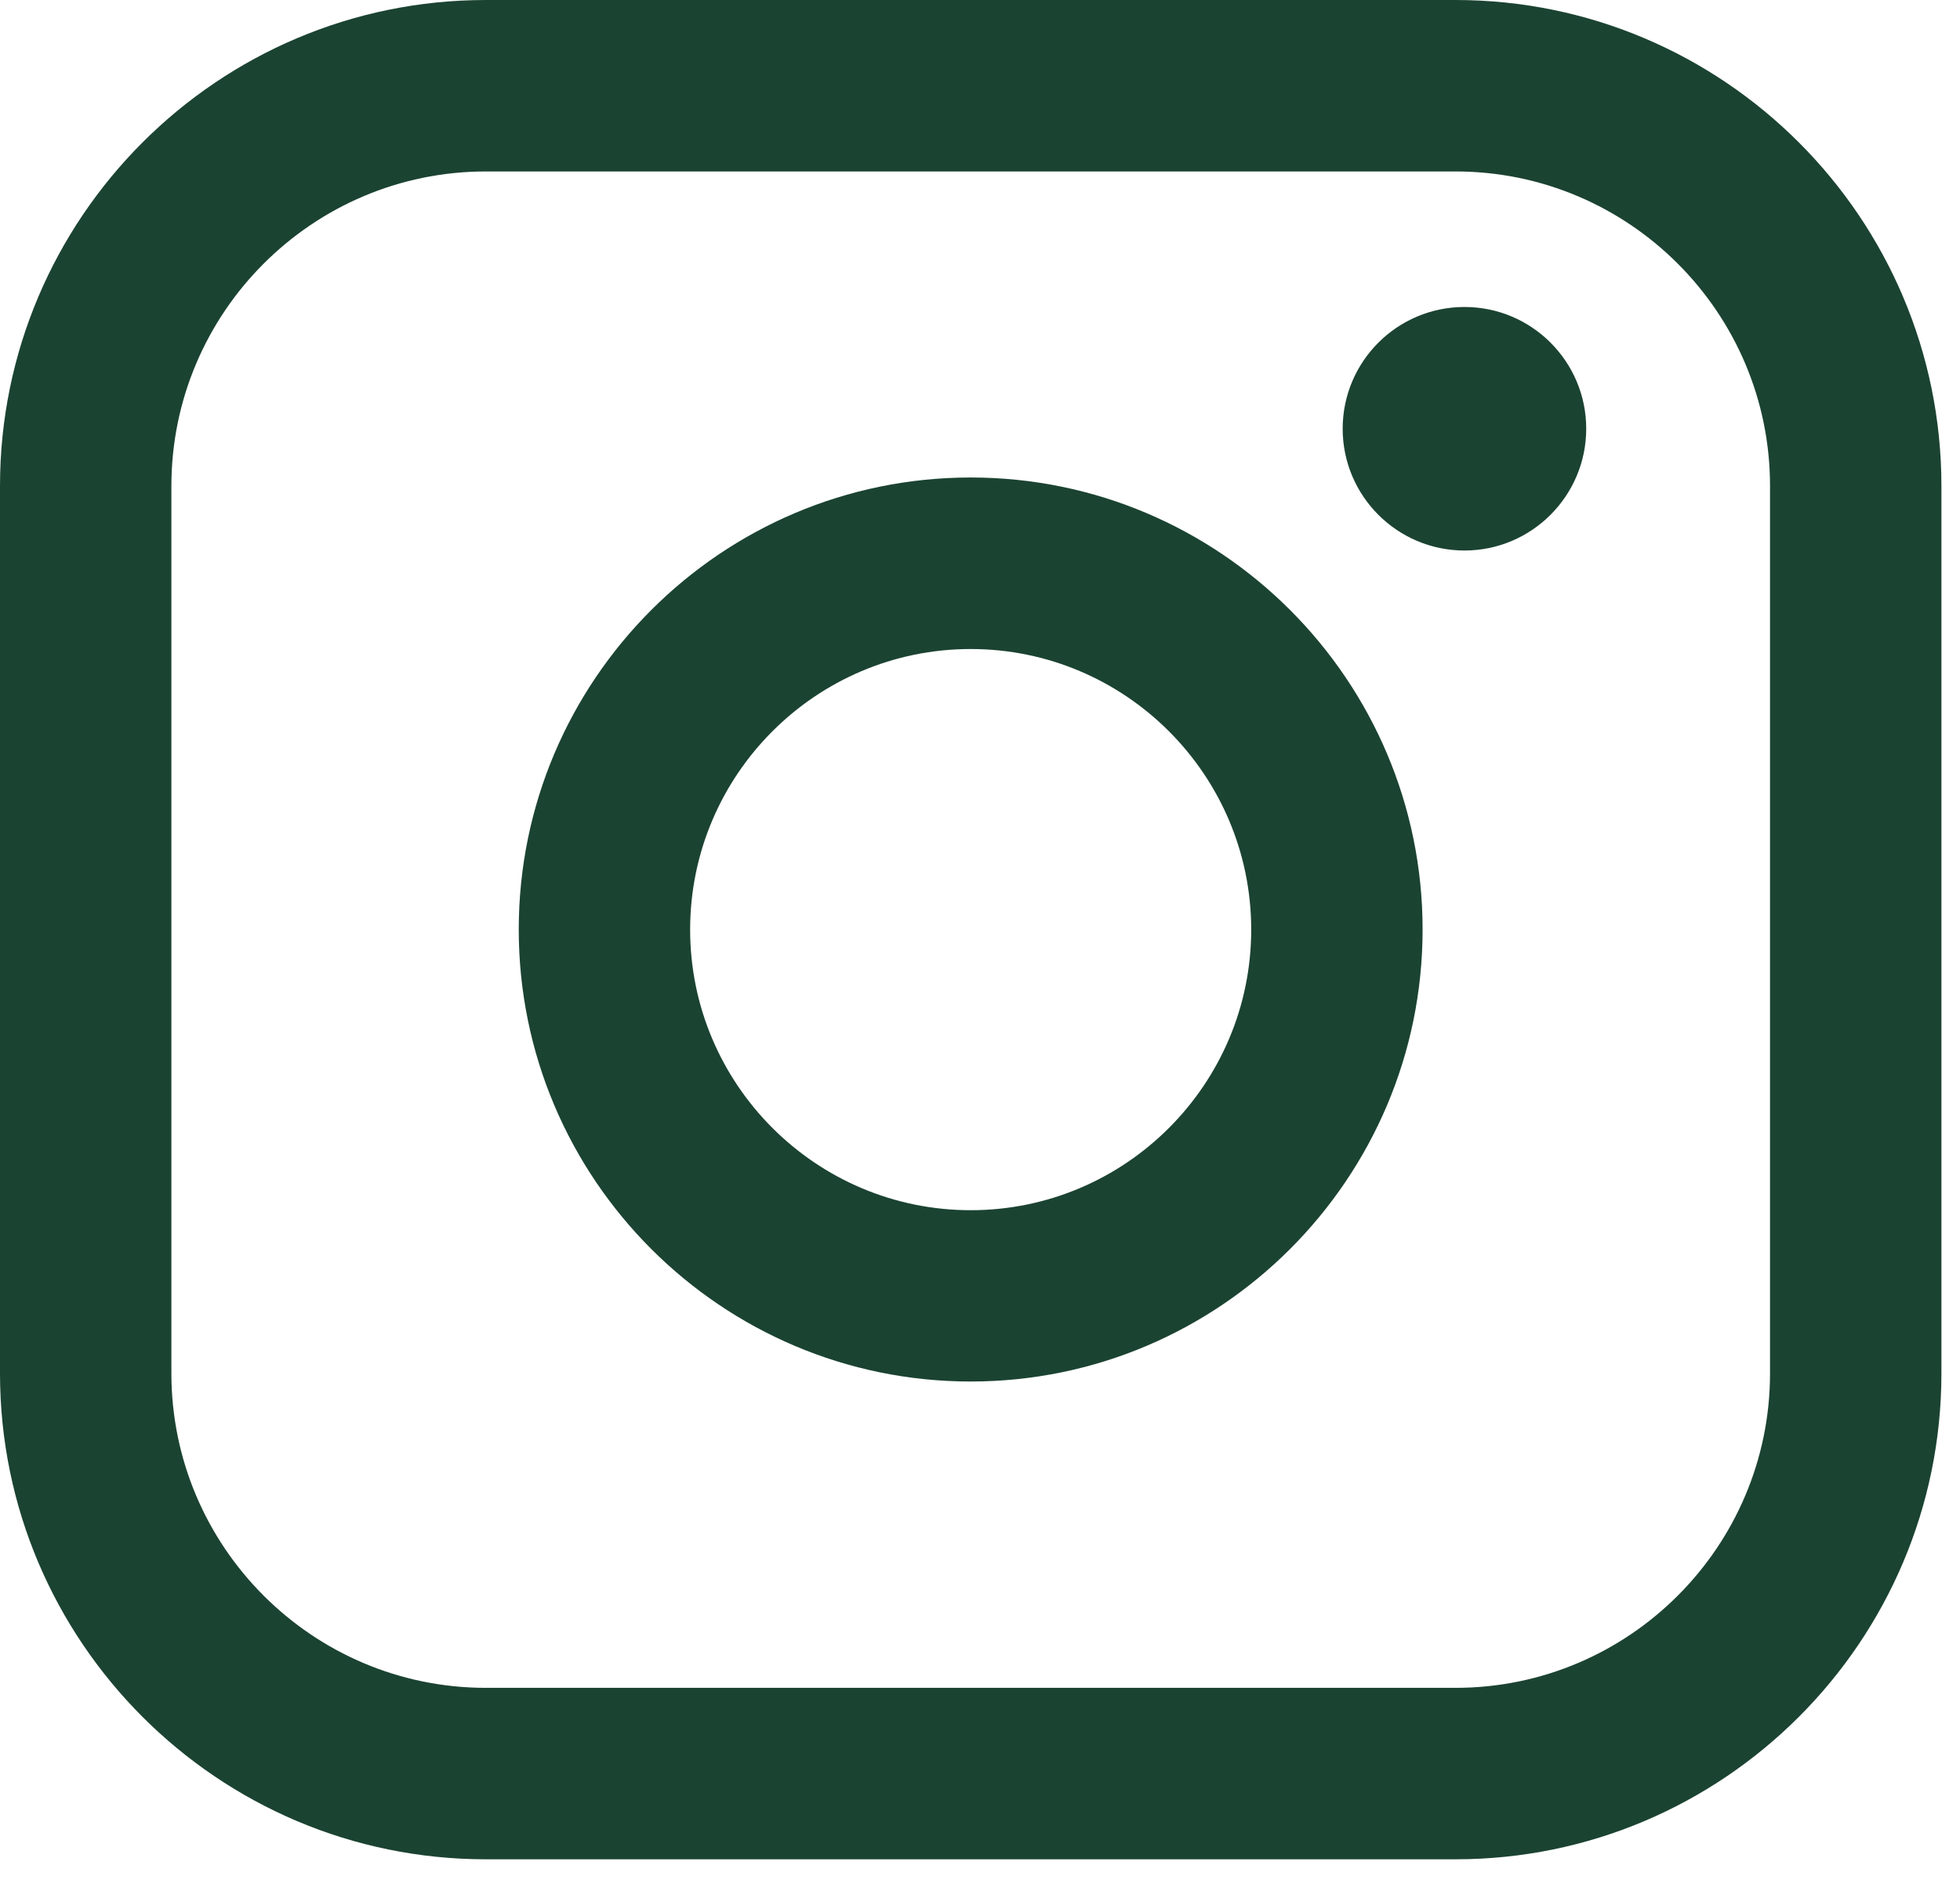 <svg width="27" height="26" viewBox="0 0 27 26" fill="none" xmlns="http://www.w3.org/2000/svg">
<path d="M20.051 0H6.693C3.002 0 0 3.003 0 6.695V18.919C0 22.611 3.002 25.614 6.693 25.614H20.051C23.741 25.614 26.744 22.611 26.744 18.919V6.695C26.744 3.003 23.741 0 20.051 0ZM2.361 6.695C2.361 4.306 4.305 2.362 6.693 2.362H20.051C22.439 2.362 24.383 4.306 24.383 6.695V18.919C24.383 21.308 22.439 23.252 20.051 23.252H6.693C4.305 23.252 2.361 21.308 2.361 18.919V6.695Z" fill="#1B4332"/>
<path d="M13.372 19.032C16.804 19.032 19.597 16.24 19.597 12.805C19.597 9.371 16.805 6.578 13.372 6.578C9.939 6.578 7.146 9.371 7.146 12.805C7.146 16.24 9.939 19.032 13.372 19.032ZM13.372 8.941C15.503 8.941 17.236 10.675 17.236 12.807C17.236 14.938 15.503 16.672 13.372 16.672C11.241 16.672 9.507 14.938 9.507 12.807C9.507 10.675 11.241 8.941 13.372 8.941Z" fill="#1B4332"/>
<path d="M20.174 7.584C21.098 7.584 21.851 6.832 21.851 5.906C21.851 4.98 21.099 4.229 20.174 4.229C19.248 4.229 18.496 4.98 18.496 5.906C18.496 6.832 19.248 7.584 20.174 7.584Z" fill="#1B4332"/>
</svg>
